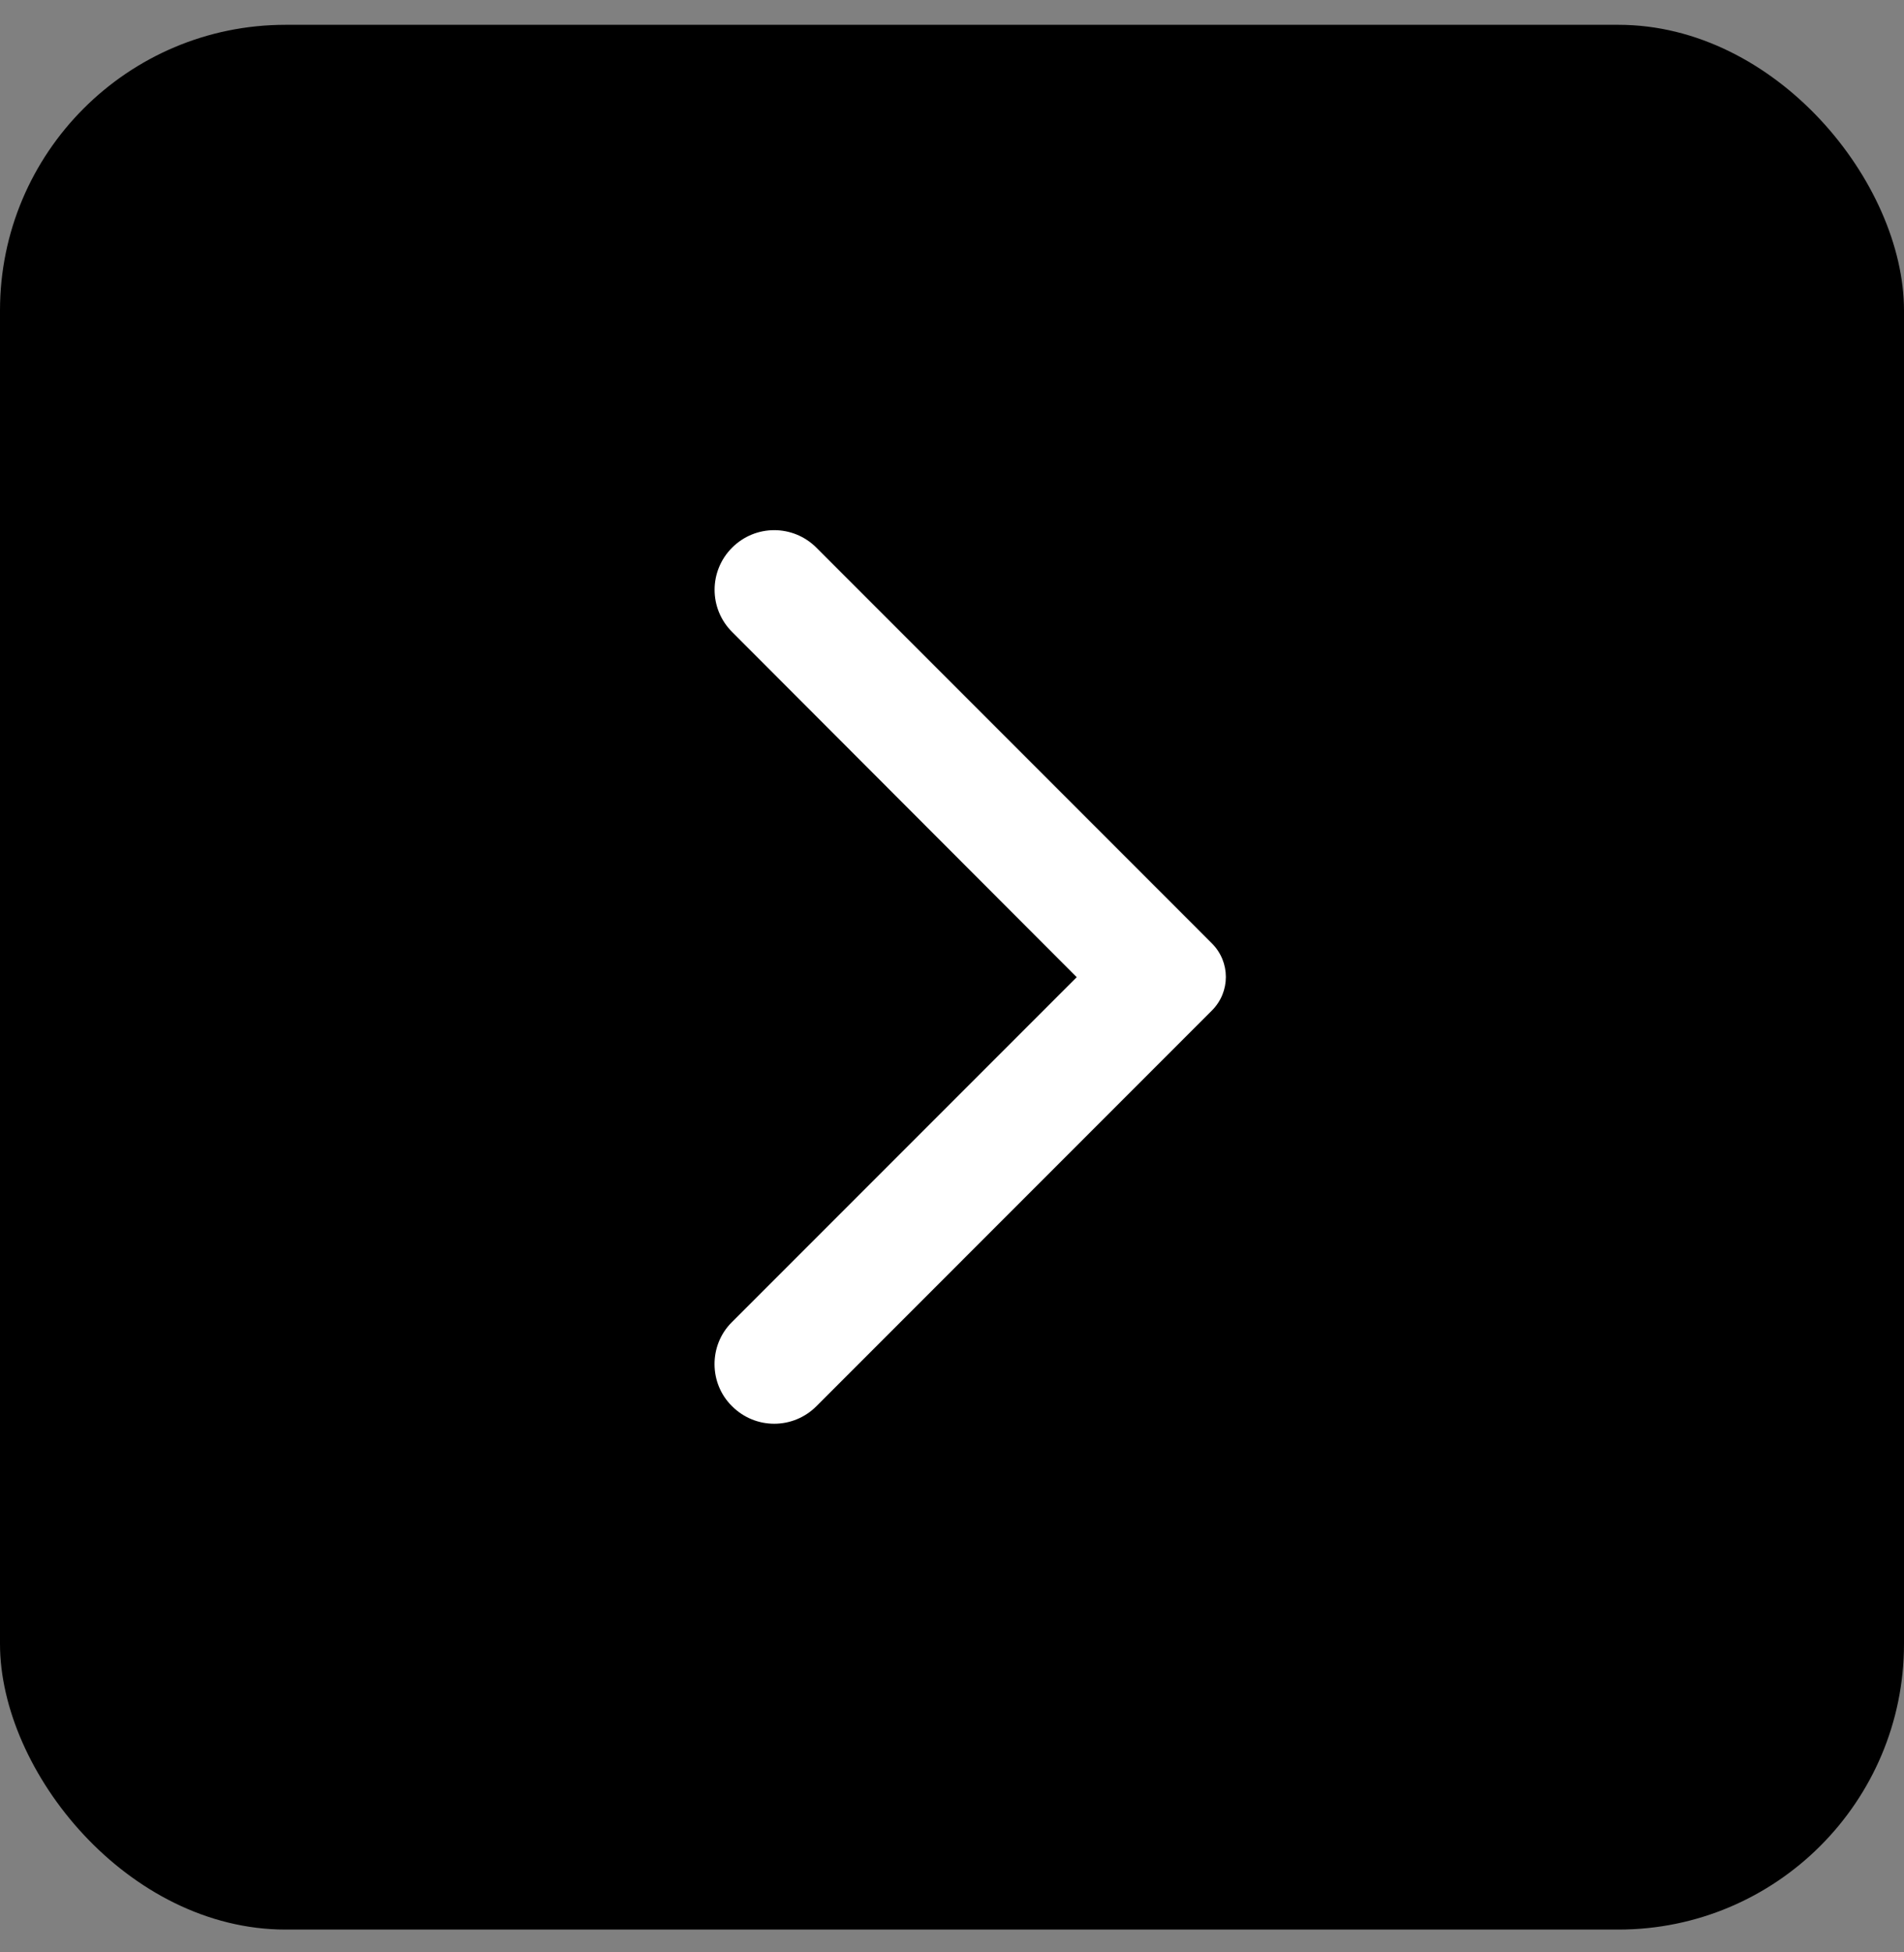 <svg width="40" height="41" viewBox="0 0 40 41" fill="none" xmlns="http://www.w3.org/2000/svg">
<rect x="0" y="0" width="40" height="41" fill="#808080" stroke="none"/>
<rect y="0.521" width="40" height="40" rx="6" fill="black"/>
<g clip-path="url(#clip0_1836_6128)">
<path d="M15.38 29.531C15.87 30.021 16.66 30.021 17.151 29.531L25.46 21.221C25.851 20.831 25.851 20.201 25.46 19.811L17.151 11.501C16.66 11.011 15.87 11.011 15.38 11.501C14.89 11.991 14.89 12.781 15.38 13.271L22.62 20.521L15.37 27.771C14.89 28.251 14.89 29.051 15.38 29.531Z" fill="white"/>
</g>
<defs>
<clipPath id="clip0_1836_6128">
<rect width="24" height="24" fill="white" transform="translate(8 8.521)"/>
</clipPath>
</defs>
</svg>

